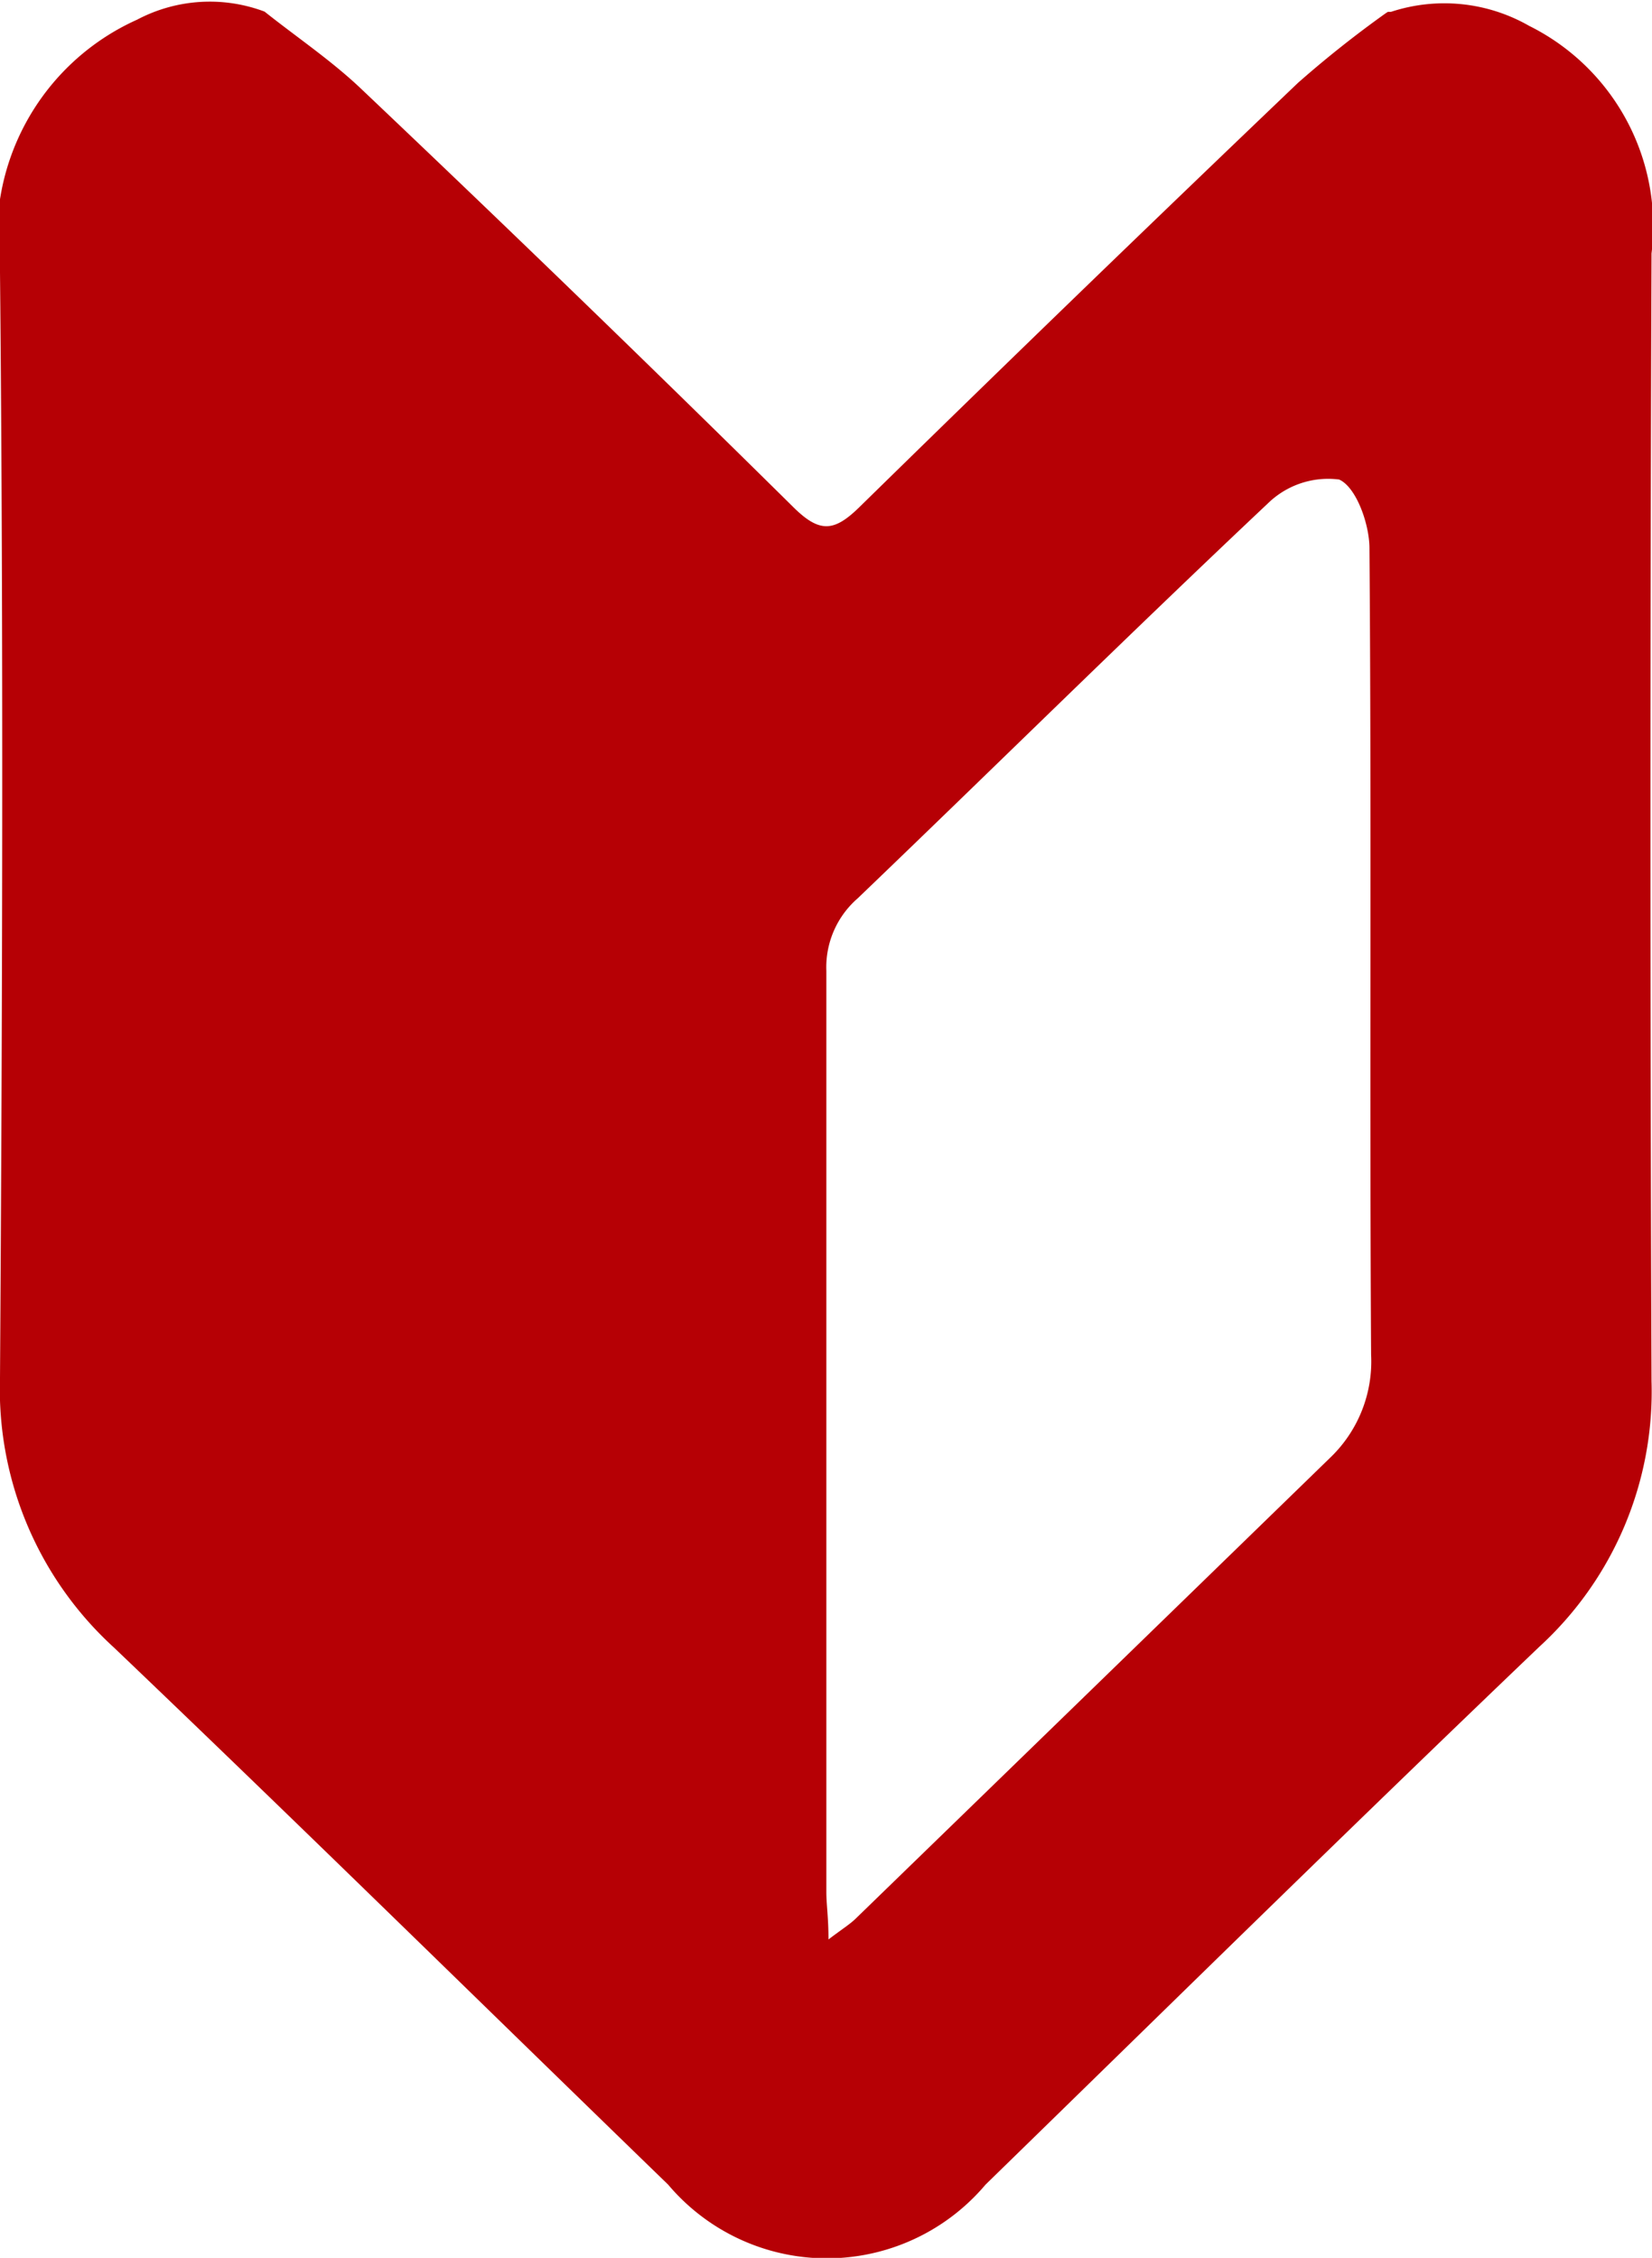 <svg xmlns="http://www.w3.org/2000/svg" viewBox="0 0 6.975 9.53"><defs><style>.cls-1{fill:#b60005;}</style></defs><g id="Layer_2" data-name="Layer 2"><g id="固定"><g id="レイアウト"><path class="cls-1" d="M6.456.109h0l0,0h0A.721.721,0,0,0,5.873.05H5.86L5.852.055h0A4.6,4.6,0,0,0,5.48.35q-.932.89-1.851,1.79c-.108.106-.169.11-.28,0q-.9-.889-1.823-1.764C1.4.256,1.254.158,1.117.049A.657.657,0,0,0,.579.083h0A1,1,0,0,0,0,1.15C.015,2.705.01,4.26,0,5.816A1.475,1.475,0,0,0,.48,6.953c.786.75,1.561,1.512,2.341,2.268a.877.877,0,0,0,1.34,0C4.941,8.461,5.715,7.7,6.5,6.95a1.46,1.46,0,0,0,.473-1.121q-.009-2.379,0-4.759A.944.944,0,0,0,6.456.109ZM5.618,6.151q-1,.972-2.006,1.948c-.025.024-.056.043-.114.087,0-.093-.009-.147-.009-.2,0-1.3,0-2.592,0-3.888a.385.385,0,0,1,.132-.306C4.2,3.237,4.77,2.674,5.354,2.124a.364.364,0,0,1,.3-.1c.072.032.127.186.128.287.009,1.136,0,2.272.007,3.407A.562.562,0,0,1,5.618,6.151Z"/></g></g></g></svg>